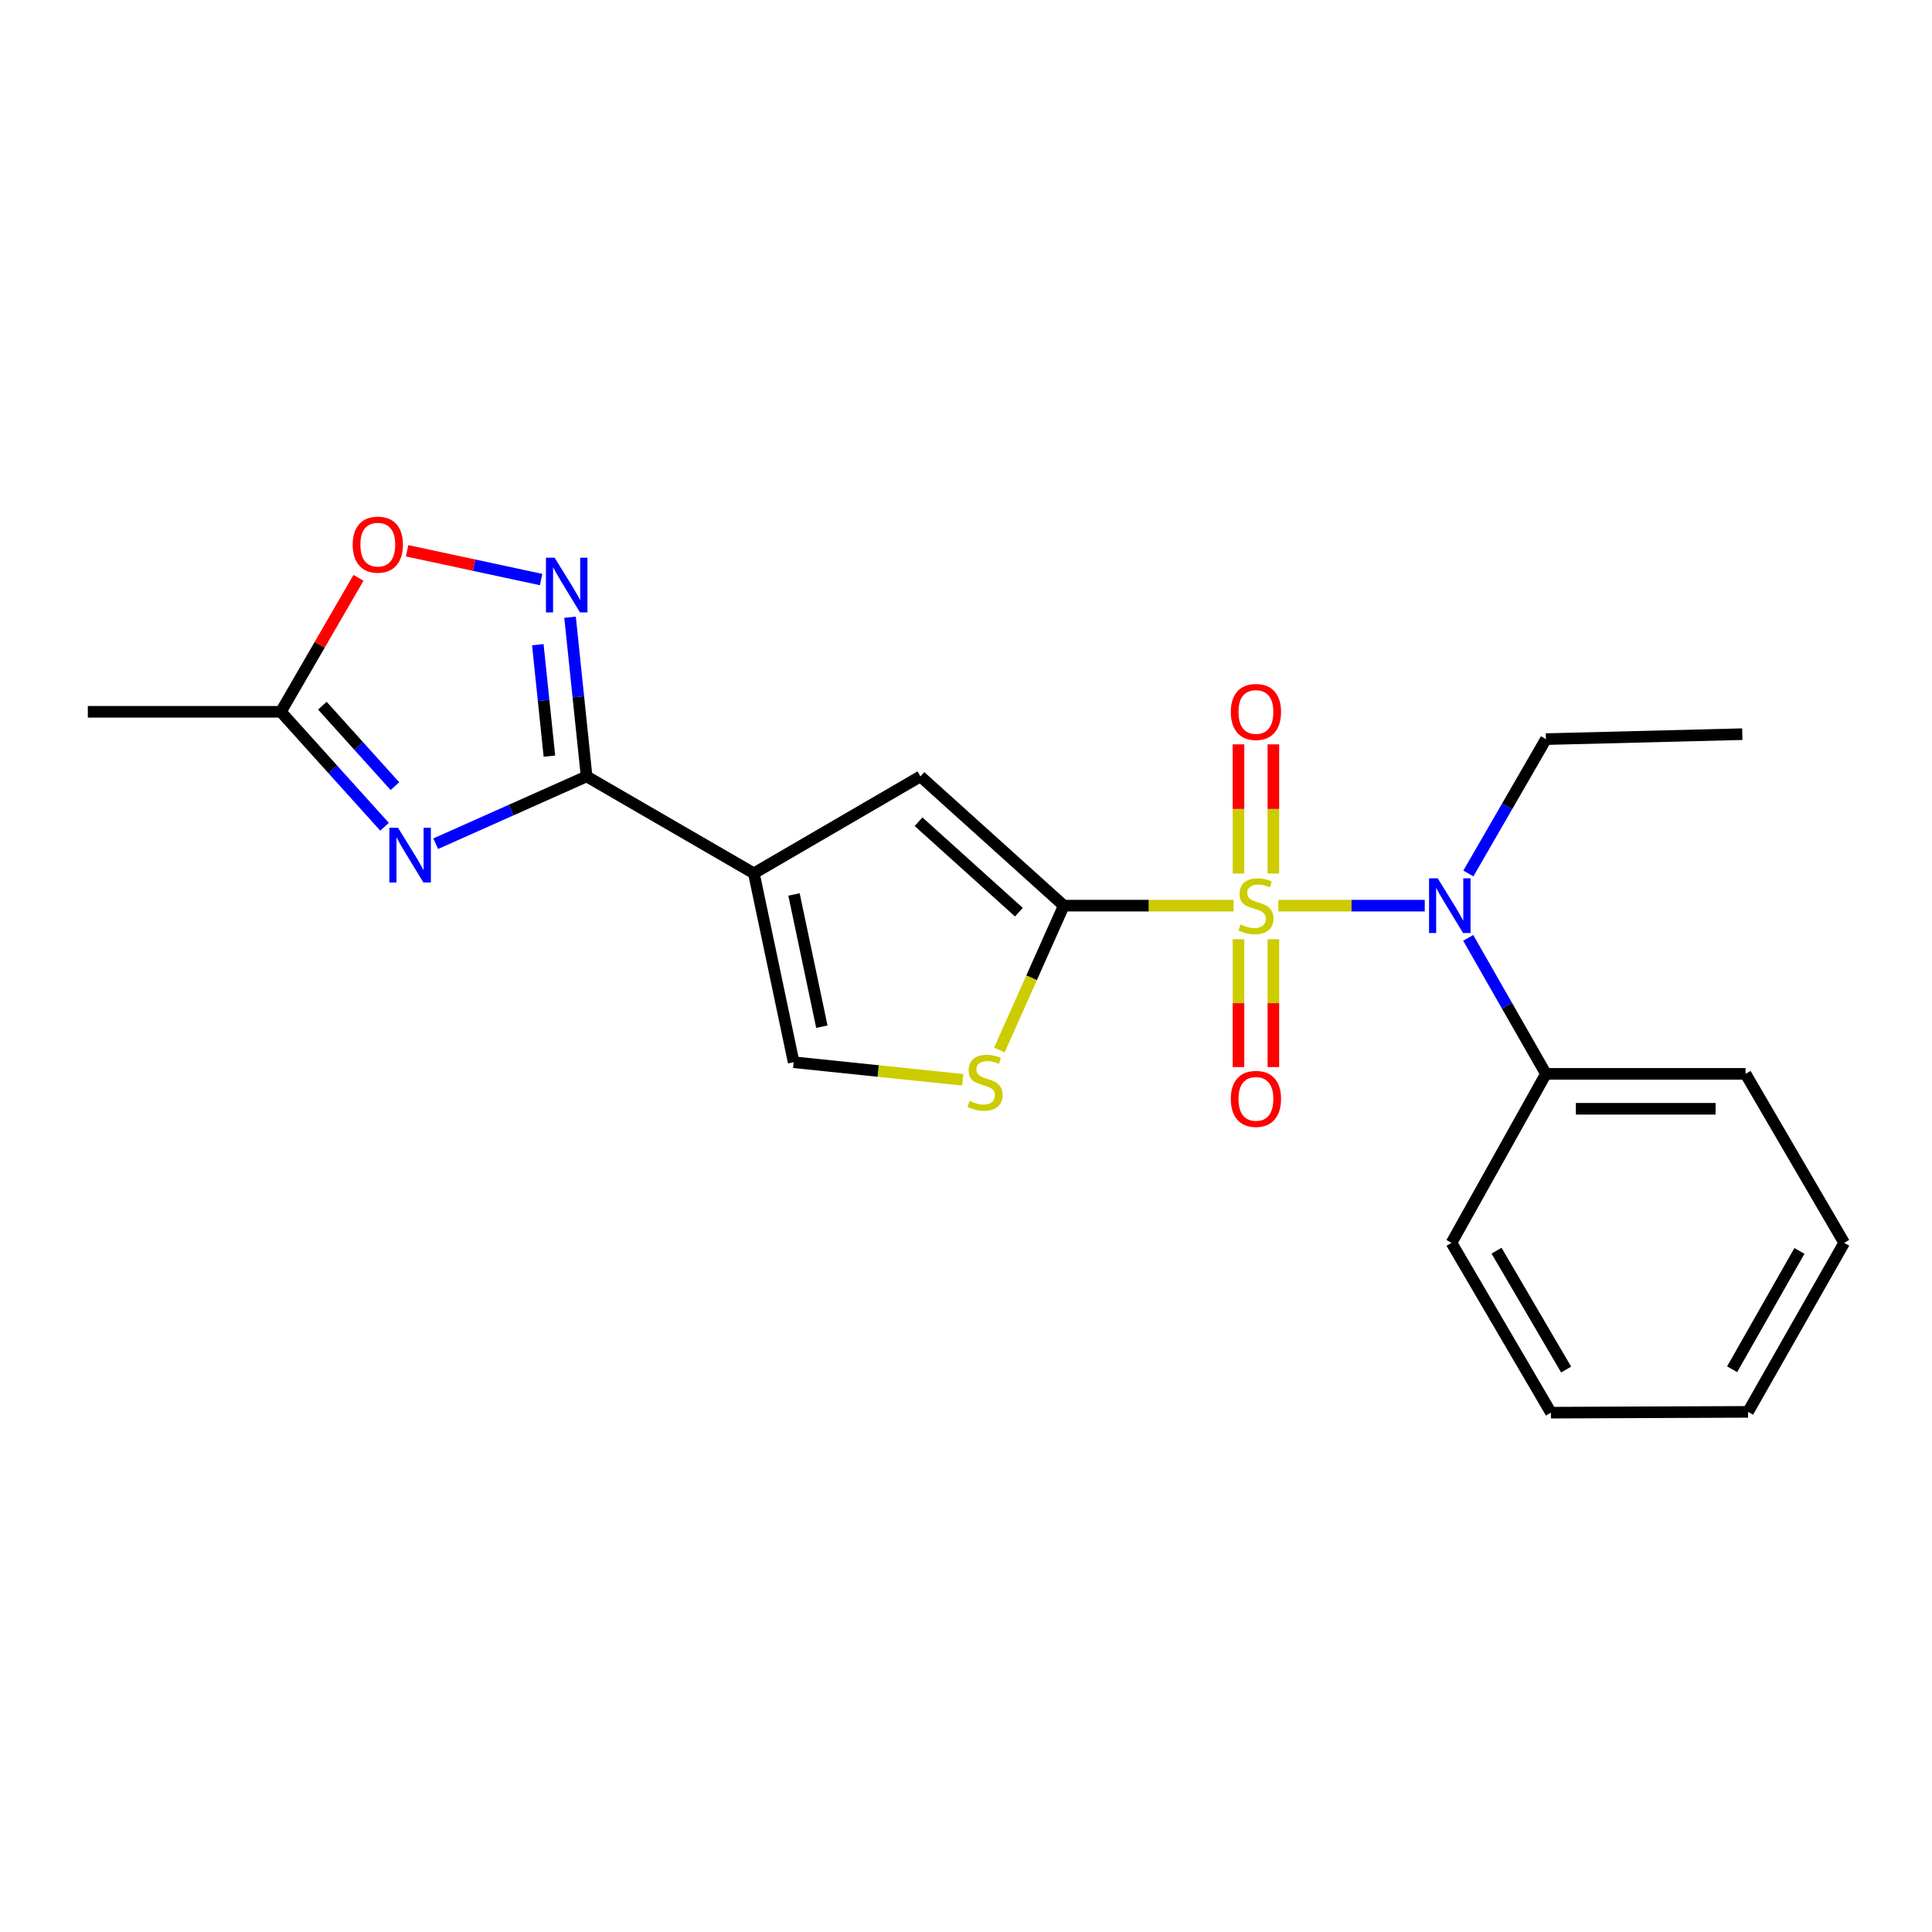 <?xml version='1.0' encoding='iso-8859-1'?>
<svg version='1.1' baseProfile='full'
              xmlns='http://www.w3.org/2000/svg'
                      xmlns:rdkit='http://www.rdkit.org/xml'
                      xmlns:xlink='http://www.w3.org/1999/xlink'
                  xml:space='preserve'
width='1000px' height='1000px' viewBox='0 0 1000 1000'>
<!-- END OF HEADER -->
<rect style='opacity:1.0;fill:#FFFFFF;stroke:none' width='1000' height='1000' x='0' y='0'> </rect>
<path class='bond-0' d='M 638.5,468.764 L 594.557,468.764' style='fill:none;fill-rule:evenodd;stroke:#CCCC00;stroke-width:6px;stroke-linecap:butt;stroke-linejoin:miter;stroke-opacity:1' />
<path class='bond-0' d='M 594.557,468.764 L 550.614,468.764' style='fill:none;fill-rule:evenodd;stroke:#000000;stroke-width:6px;stroke-linecap:butt;stroke-linejoin:miter;stroke-opacity:1' />
<path class='bond-6' d='M 661.655,468.764 L 699.554,468.764' style='fill:none;fill-rule:evenodd;stroke:#CCCC00;stroke-width:6px;stroke-linecap:butt;stroke-linejoin:miter;stroke-opacity:1' />
<path class='bond-6' d='M 699.554,468.764 L 737.453,468.764' style='fill:none;fill-rule:evenodd;stroke:#0000FF;stroke-width:6px;stroke-linecap:butt;stroke-linejoin:miter;stroke-opacity:1' />
<path class='bond-11' d='M 641.032,486.142 L 641.032,519.228' style='fill:none;fill-rule:evenodd;stroke:#CCCC00;stroke-width:6px;stroke-linecap:butt;stroke-linejoin:miter;stroke-opacity:1' />
<path class='bond-11' d='M 641.032,519.228 L 641.032,552.314' style='fill:none;fill-rule:evenodd;stroke:#FF0000;stroke-width:6px;stroke-linecap:butt;stroke-linejoin:miter;stroke-opacity:1' />
<path class='bond-11' d='M 659.101,486.142 L 659.101,519.228' style='fill:none;fill-rule:evenodd;stroke:#CCCC00;stroke-width:6px;stroke-linecap:butt;stroke-linejoin:miter;stroke-opacity:1' />
<path class='bond-11' d='M 659.101,519.228 L 659.101,552.314' style='fill:none;fill-rule:evenodd;stroke:#FF0000;stroke-width:6px;stroke-linecap:butt;stroke-linejoin:miter;stroke-opacity:1' />
<path class='bond-12' d='M 659.101,452.136 L 659.101,418.709' style='fill:none;fill-rule:evenodd;stroke:#CCCC00;stroke-width:6px;stroke-linecap:butt;stroke-linejoin:miter;stroke-opacity:1' />
<path class='bond-12' d='M 659.101,418.709 L 659.101,385.282' style='fill:none;fill-rule:evenodd;stroke:#FF0000;stroke-width:6px;stroke-linecap:butt;stroke-linejoin:miter;stroke-opacity:1' />
<path class='bond-12' d='M 641.032,452.136 L 641.032,418.709' style='fill:none;fill-rule:evenodd;stroke:#CCCC00;stroke-width:6px;stroke-linecap:butt;stroke-linejoin:miter;stroke-opacity:1' />
<path class='bond-12' d='M 641.032,418.709 L 641.032,385.282' style='fill:none;fill-rule:evenodd;stroke:#FF0000;stroke-width:6px;stroke-linecap:butt;stroke-linejoin:miter;stroke-opacity:1' />
<path class='bond-5' d='M 550.614,468.764 L 476.409,401.867' style='fill:none;fill-rule:evenodd;stroke:#000000;stroke-width:6px;stroke-linecap:butt;stroke-linejoin:miter;stroke-opacity:1' />
<path class='bond-5' d='M 527.385,472.15 L 475.441,425.323' style='fill:none;fill-rule:evenodd;stroke:#000000;stroke-width:6px;stroke-linecap:butt;stroke-linejoin:miter;stroke-opacity:1' />
<path class='bond-7' d='M 550.614,468.764 L 533.944,506.124' style='fill:none;fill-rule:evenodd;stroke:#000000;stroke-width:6px;stroke-linecap:butt;stroke-linejoin:miter;stroke-opacity:1' />
<path class='bond-7' d='M 533.944,506.124 L 517.274,543.484' style='fill:none;fill-rule:evenodd;stroke:#CCCC00;stroke-width:6px;stroke-linecap:butt;stroke-linejoin:miter;stroke-opacity:1' />
<path class='bond-1' d='M 390.208,452.03 L 476.409,401.867' style='fill:none;fill-rule:evenodd;stroke:#000000;stroke-width:6px;stroke-linecap:butt;stroke-linejoin:miter;stroke-opacity:1' />
<path class='bond-2' d='M 390.208,452.03 L 303.626,401.867' style='fill:none;fill-rule:evenodd;stroke:#000000;stroke-width:6px;stroke-linecap:butt;stroke-linejoin:miter;stroke-opacity:1' />
<path class='bond-22' d='M 390.208,452.03 L 410.797,549.805' style='fill:none;fill-rule:evenodd;stroke:#000000;stroke-width:6px;stroke-linecap:butt;stroke-linejoin:miter;stroke-opacity:1' />
<path class='bond-22' d='M 410.978,462.973 L 425.391,531.416' style='fill:none;fill-rule:evenodd;stroke:#000000;stroke-width:6px;stroke-linecap:butt;stroke-linejoin:miter;stroke-opacity:1' />
<path class='bond-3' d='M 303.626,401.867 L 264.571,419.288' style='fill:none;fill-rule:evenodd;stroke:#000000;stroke-width:6px;stroke-linecap:butt;stroke-linejoin:miter;stroke-opacity:1' />
<path class='bond-3' d='M 264.571,419.288 L 225.516,436.708' style='fill:none;fill-rule:evenodd;stroke:#0000FF;stroke-width:6px;stroke-linecap:butt;stroke-linejoin:miter;stroke-opacity:1' />
<path class='bond-4' d='M 303.626,401.867 L 299.342,360.667' style='fill:none;fill-rule:evenodd;stroke:#000000;stroke-width:6px;stroke-linecap:butt;stroke-linejoin:miter;stroke-opacity:1' />
<path class='bond-4' d='M 299.342,360.667 L 295.058,319.467' style='fill:none;fill-rule:evenodd;stroke:#0000FF;stroke-width:6px;stroke-linecap:butt;stroke-linejoin:miter;stroke-opacity:1' />
<path class='bond-4' d='M 284.368,391.376 L 281.369,362.536' style='fill:none;fill-rule:evenodd;stroke:#000000;stroke-width:6px;stroke-linecap:butt;stroke-linejoin:miter;stroke-opacity:1' />
<path class='bond-4' d='M 281.369,362.536 L 278.37,333.695' style='fill:none;fill-rule:evenodd;stroke:#0000FF;stroke-width:6px;stroke-linecap:butt;stroke-linejoin:miter;stroke-opacity:1' />
<path class='bond-9' d='M 199.038,427.934 L 172.208,398.182' style='fill:none;fill-rule:evenodd;stroke:#0000FF;stroke-width:6px;stroke-linecap:butt;stroke-linejoin:miter;stroke-opacity:1' />
<path class='bond-9' d='M 172.208,398.182 L 145.378,368.429' style='fill:none;fill-rule:evenodd;stroke:#000000;stroke-width:6px;stroke-linecap:butt;stroke-linejoin:miter;stroke-opacity:1' />
<path class='bond-9' d='M 204.408,406.908 L 185.627,386.081' style='fill:none;fill-rule:evenodd;stroke:#0000FF;stroke-width:6px;stroke-linecap:butt;stroke-linejoin:miter;stroke-opacity:1' />
<path class='bond-9' d='M 185.627,386.081 L 166.846,365.254' style='fill:none;fill-rule:evenodd;stroke:#000000;stroke-width:6px;stroke-linecap:butt;stroke-linejoin:miter;stroke-opacity:1' />
<path class='bond-10' d='M 280.086,299.975 L 245.399,292.528' style='fill:none;fill-rule:evenodd;stroke:#0000FF;stroke-width:6px;stroke-linecap:butt;stroke-linejoin:miter;stroke-opacity:1' />
<path class='bond-10' d='M 245.399,292.528 L 210.712,285.081' style='fill:none;fill-rule:evenodd;stroke:#FF0000;stroke-width:6px;stroke-linecap:butt;stroke-linejoin:miter;stroke-opacity:1' />
<path class='bond-13' d='M 759.938,485.431 L 780.055,520.63' style='fill:none;fill-rule:evenodd;stroke:#0000FF;stroke-width:6px;stroke-linecap:butt;stroke-linejoin:miter;stroke-opacity:1' />
<path class='bond-13' d='M 780.055,520.63 L 800.173,555.828' style='fill:none;fill-rule:evenodd;stroke:#000000;stroke-width:6px;stroke-linecap:butt;stroke-linejoin:miter;stroke-opacity:1' />
<path class='bond-14' d='M 760.023,452.116 L 780.098,417.345' style='fill:none;fill-rule:evenodd;stroke:#0000FF;stroke-width:6px;stroke-linecap:butt;stroke-linejoin:miter;stroke-opacity:1' />
<path class='bond-14' d='M 780.098,417.345 L 800.173,382.573' style='fill:none;fill-rule:evenodd;stroke:#000000;stroke-width:6px;stroke-linecap:butt;stroke-linejoin:miter;stroke-opacity:1' />
<path class='bond-8' d='M 498.288,558.902 L 454.543,554.354' style='fill:none;fill-rule:evenodd;stroke:#CCCC00;stroke-width:6px;stroke-linecap:butt;stroke-linejoin:miter;stroke-opacity:1' />
<path class='bond-8' d='M 454.543,554.354 L 410.797,549.805' style='fill:none;fill-rule:evenodd;stroke:#000000;stroke-width:6px;stroke-linecap:butt;stroke-linejoin:miter;stroke-opacity:1' />
<path class='bond-15' d='M 145.378,368.429 L 45.455,368.429' style='fill:none;fill-rule:evenodd;stroke:#000000;stroke-width:6px;stroke-linecap:butt;stroke-linejoin:miter;stroke-opacity:1' />
<path class='bond-24' d='M 145.378,368.429 L 165.464,333.759' style='fill:none;fill-rule:evenodd;stroke:#000000;stroke-width:6px;stroke-linecap:butt;stroke-linejoin:miter;stroke-opacity:1' />
<path class='bond-24' d='M 165.464,333.759 L 185.55,299.088' style='fill:none;fill-rule:evenodd;stroke:#FF0000;stroke-width:6px;stroke-linecap:butt;stroke-linejoin:miter;stroke-opacity:1' />
<path class='bond-16' d='M 800.173,555.828 L 903.499,555.828' style='fill:none;fill-rule:evenodd;stroke:#000000;stroke-width:6px;stroke-linecap:butt;stroke-linejoin:miter;stroke-opacity:1' />
<path class='bond-16' d='M 815.672,573.898 L 888,573.898' style='fill:none;fill-rule:evenodd;stroke:#000000;stroke-width:6px;stroke-linecap:butt;stroke-linejoin:miter;stroke-opacity:1' />
<path class='bond-17' d='M 800.173,555.828 L 751.295,643.294' style='fill:none;fill-rule:evenodd;stroke:#000000;stroke-width:6px;stroke-linecap:butt;stroke-linejoin:miter;stroke-opacity:1' />
<path class='bond-18' d='M 800.173,382.573 L 901.803,380.003' style='fill:none;fill-rule:evenodd;stroke:#000000;stroke-width:6px;stroke-linecap:butt;stroke-linejoin:miter;stroke-opacity:1' />
<path class='bond-19' d='M 903.499,555.828 L 954.545,643.294' style='fill:none;fill-rule:evenodd;stroke:#000000;stroke-width:6px;stroke-linecap:butt;stroke-linejoin:miter;stroke-opacity:1' />
<path class='bond-20' d='M 751.295,643.294 L 802.753,731.192' style='fill:none;fill-rule:evenodd;stroke:#000000;stroke-width:6px;stroke-linecap:butt;stroke-linejoin:miter;stroke-opacity:1' />
<path class='bond-20' d='M 774.607,647.35 L 810.628,708.878' style='fill:none;fill-rule:evenodd;stroke:#000000;stroke-width:6px;stroke-linecap:butt;stroke-linejoin:miter;stroke-opacity:1' />
<path class='bond-23' d='M 954.545,643.294 L 904.784,730.78' style='fill:none;fill-rule:evenodd;stroke:#000000;stroke-width:6px;stroke-linecap:butt;stroke-linejoin:miter;stroke-opacity:1' />
<path class='bond-23' d='M 931.375,647.484 L 896.542,708.724' style='fill:none;fill-rule:evenodd;stroke:#000000;stroke-width:6px;stroke-linecap:butt;stroke-linejoin:miter;stroke-opacity:1' />
<path class='bond-21' d='M 802.753,731.192 L 904.784,730.78' style='fill:none;fill-rule:evenodd;stroke:#000000;stroke-width:6px;stroke-linecap:butt;stroke-linejoin:miter;stroke-opacity:1' />
<path  class='atom-0' d='M 642.066 478.484
Q 642.386 478.604, 643.706 479.164
Q 645.026 479.724, 646.466 480.084
Q 647.946 480.404, 649.386 480.404
Q 652.066 480.404, 653.626 479.124
Q 655.186 477.804, 655.186 475.524
Q 655.186 473.964, 654.386 473.004
Q 653.626 472.044, 652.426 471.524
Q 651.226 471.004, 649.226 470.404
Q 646.706 469.644, 645.186 468.924
Q 643.706 468.204, 642.626 466.684
Q 641.586 465.164, 641.586 462.604
Q 641.586 459.044, 643.986 456.844
Q 646.426 454.644, 651.226 454.644
Q 654.506 454.644, 658.226 456.204
L 657.306 459.284
Q 653.906 457.884, 651.346 457.884
Q 648.586 457.884, 647.066 459.044
Q 645.546 460.164, 645.586 462.124
Q 645.586 463.644, 646.346 464.564
Q 647.146 465.484, 648.266 466.004
Q 649.426 466.524, 651.346 467.124
Q 653.906 467.924, 655.426 468.724
Q 656.946 469.524, 658.026 471.164
Q 659.146 472.764, 659.146 475.524
Q 659.146 479.444, 656.506 481.564
Q 653.906 483.644, 649.546 483.644
Q 647.026 483.644, 645.106 483.084
Q 643.226 482.564, 640.986 481.644
L 642.066 478.484
' fill='#CCCC00'/>
<path  class='atom-4' d='M 206.015 428.454
L 215.295 443.454
Q 216.215 444.934, 217.695 447.614
Q 219.175 450.294, 219.255 450.454
L 219.255 428.454
L 223.015 428.454
L 223.015 456.774
L 219.135 456.774
L 209.175 440.374
Q 208.015 438.454, 206.775 436.254
Q 205.575 434.054, 205.215 433.374
L 205.215 456.774
L 201.535 456.774
L 201.535 428.454
L 206.015 428.454
' fill='#0000FF'/>
<path  class='atom-5' d='M 287.066 288.657
L 296.346 303.657
Q 297.266 305.137, 298.746 307.817
Q 300.226 310.497, 300.306 310.657
L 300.306 288.657
L 304.066 288.657
L 304.066 316.977
L 300.186 316.977
L 290.226 300.577
Q 289.066 298.657, 287.826 296.457
Q 286.626 294.257, 286.266 293.577
L 286.266 316.977
L 282.586 316.977
L 282.586 288.657
L 287.066 288.657
' fill='#0000FF'/>
<path  class='atom-7' d='M 744.152 454.604
L 753.432 469.604
Q 754.352 471.084, 755.832 473.764
Q 757.312 476.444, 757.392 476.604
L 757.392 454.604
L 761.152 454.604
L 761.152 482.924
L 757.272 482.924
L 747.312 466.524
Q 746.152 464.604, 744.912 462.404
Q 743.712 460.204, 743.352 459.524
L 743.352 482.924
L 739.672 482.924
L 739.672 454.604
L 744.152 454.604
' fill='#0000FF'/>
<path  class='atom-8' d='M 501.858 569.825
Q 502.178 569.945, 503.498 570.505
Q 504.818 571.065, 506.258 571.425
Q 507.738 571.745, 509.178 571.745
Q 511.858 571.745, 513.418 570.465
Q 514.978 569.145, 514.978 566.865
Q 514.978 565.305, 514.178 564.345
Q 513.418 563.385, 512.218 562.865
Q 511.018 562.345, 509.018 561.745
Q 506.498 560.985, 504.978 560.265
Q 503.498 559.545, 502.418 558.025
Q 501.378 556.505, 501.378 553.945
Q 501.378 550.385, 503.778 548.185
Q 506.218 545.985, 511.018 545.985
Q 514.298 545.985, 518.018 547.545
L 517.098 550.625
Q 513.698 549.225, 511.138 549.225
Q 508.378 549.225, 506.858 550.385
Q 505.338 551.505, 505.378 553.465
Q 505.378 554.985, 506.138 555.905
Q 506.938 556.825, 508.058 557.345
Q 509.218 557.865, 511.138 558.465
Q 513.698 559.265, 515.218 560.065
Q 516.738 560.865, 517.818 562.505
Q 518.938 564.105, 518.938 566.865
Q 518.938 570.785, 516.298 572.905
Q 513.698 574.985, 509.338 574.985
Q 506.818 574.985, 504.898 574.425
Q 503.018 573.905, 500.778 572.985
L 501.858 569.825
' fill='#CCCC00'/>
<path  class='atom-11' d='M 182.551 281.906
Q 182.551 275.106, 185.911 271.306
Q 189.271 267.506, 195.551 267.506
Q 201.831 267.506, 205.191 271.306
Q 208.551 275.106, 208.551 281.906
Q 208.551 288.786, 205.151 292.706
Q 201.751 296.586, 195.551 296.586
Q 189.311 296.586, 185.911 292.706
Q 182.551 288.826, 182.551 281.906
M 195.551 293.386
Q 199.871 293.386, 202.191 290.506
Q 204.551 287.586, 204.551 281.906
Q 204.551 276.346, 202.191 273.546
Q 199.871 270.706, 195.551 270.706
Q 191.231 270.706, 188.871 273.506
Q 186.551 276.306, 186.551 281.906
Q 186.551 287.626, 188.871 290.506
Q 191.231 293.386, 195.551 293.386
' fill='#FF0000'/>
<path  class='atom-12' d='M 637.066 568.778
Q 637.066 561.978, 640.426 558.178
Q 643.786 554.378, 650.066 554.378
Q 656.346 554.378, 659.706 558.178
Q 663.066 561.978, 663.066 568.778
Q 663.066 575.658, 659.666 579.578
Q 656.266 583.458, 650.066 583.458
Q 643.826 583.458, 640.426 579.578
Q 637.066 575.698, 637.066 568.778
M 650.066 580.258
Q 654.386 580.258, 656.706 577.378
Q 659.066 574.458, 659.066 568.778
Q 659.066 563.218, 656.706 560.418
Q 654.386 557.578, 650.066 557.578
Q 645.746 557.578, 643.386 560.378
Q 641.066 563.178, 641.066 568.778
Q 641.066 574.498, 643.386 577.378
Q 645.746 580.258, 650.066 580.258
' fill='#FF0000'/>
<path  class='atom-13' d='M 637.066 368.509
Q 637.066 361.709, 640.426 357.909
Q 643.786 354.109, 650.066 354.109
Q 656.346 354.109, 659.706 357.909
Q 663.066 361.709, 663.066 368.509
Q 663.066 375.389, 659.666 379.309
Q 656.266 383.189, 650.066 383.189
Q 643.826 383.189, 640.426 379.309
Q 637.066 375.429, 637.066 368.509
M 650.066 379.989
Q 654.386 379.989, 656.706 377.109
Q 659.066 374.189, 659.066 368.509
Q 659.066 362.949, 656.706 360.149
Q 654.386 357.309, 650.066 357.309
Q 645.746 357.309, 643.386 360.109
Q 641.066 362.909, 641.066 368.509
Q 641.066 374.229, 643.386 377.109
Q 645.746 379.989, 650.066 379.989
' fill='#FF0000'/>
</svg>
